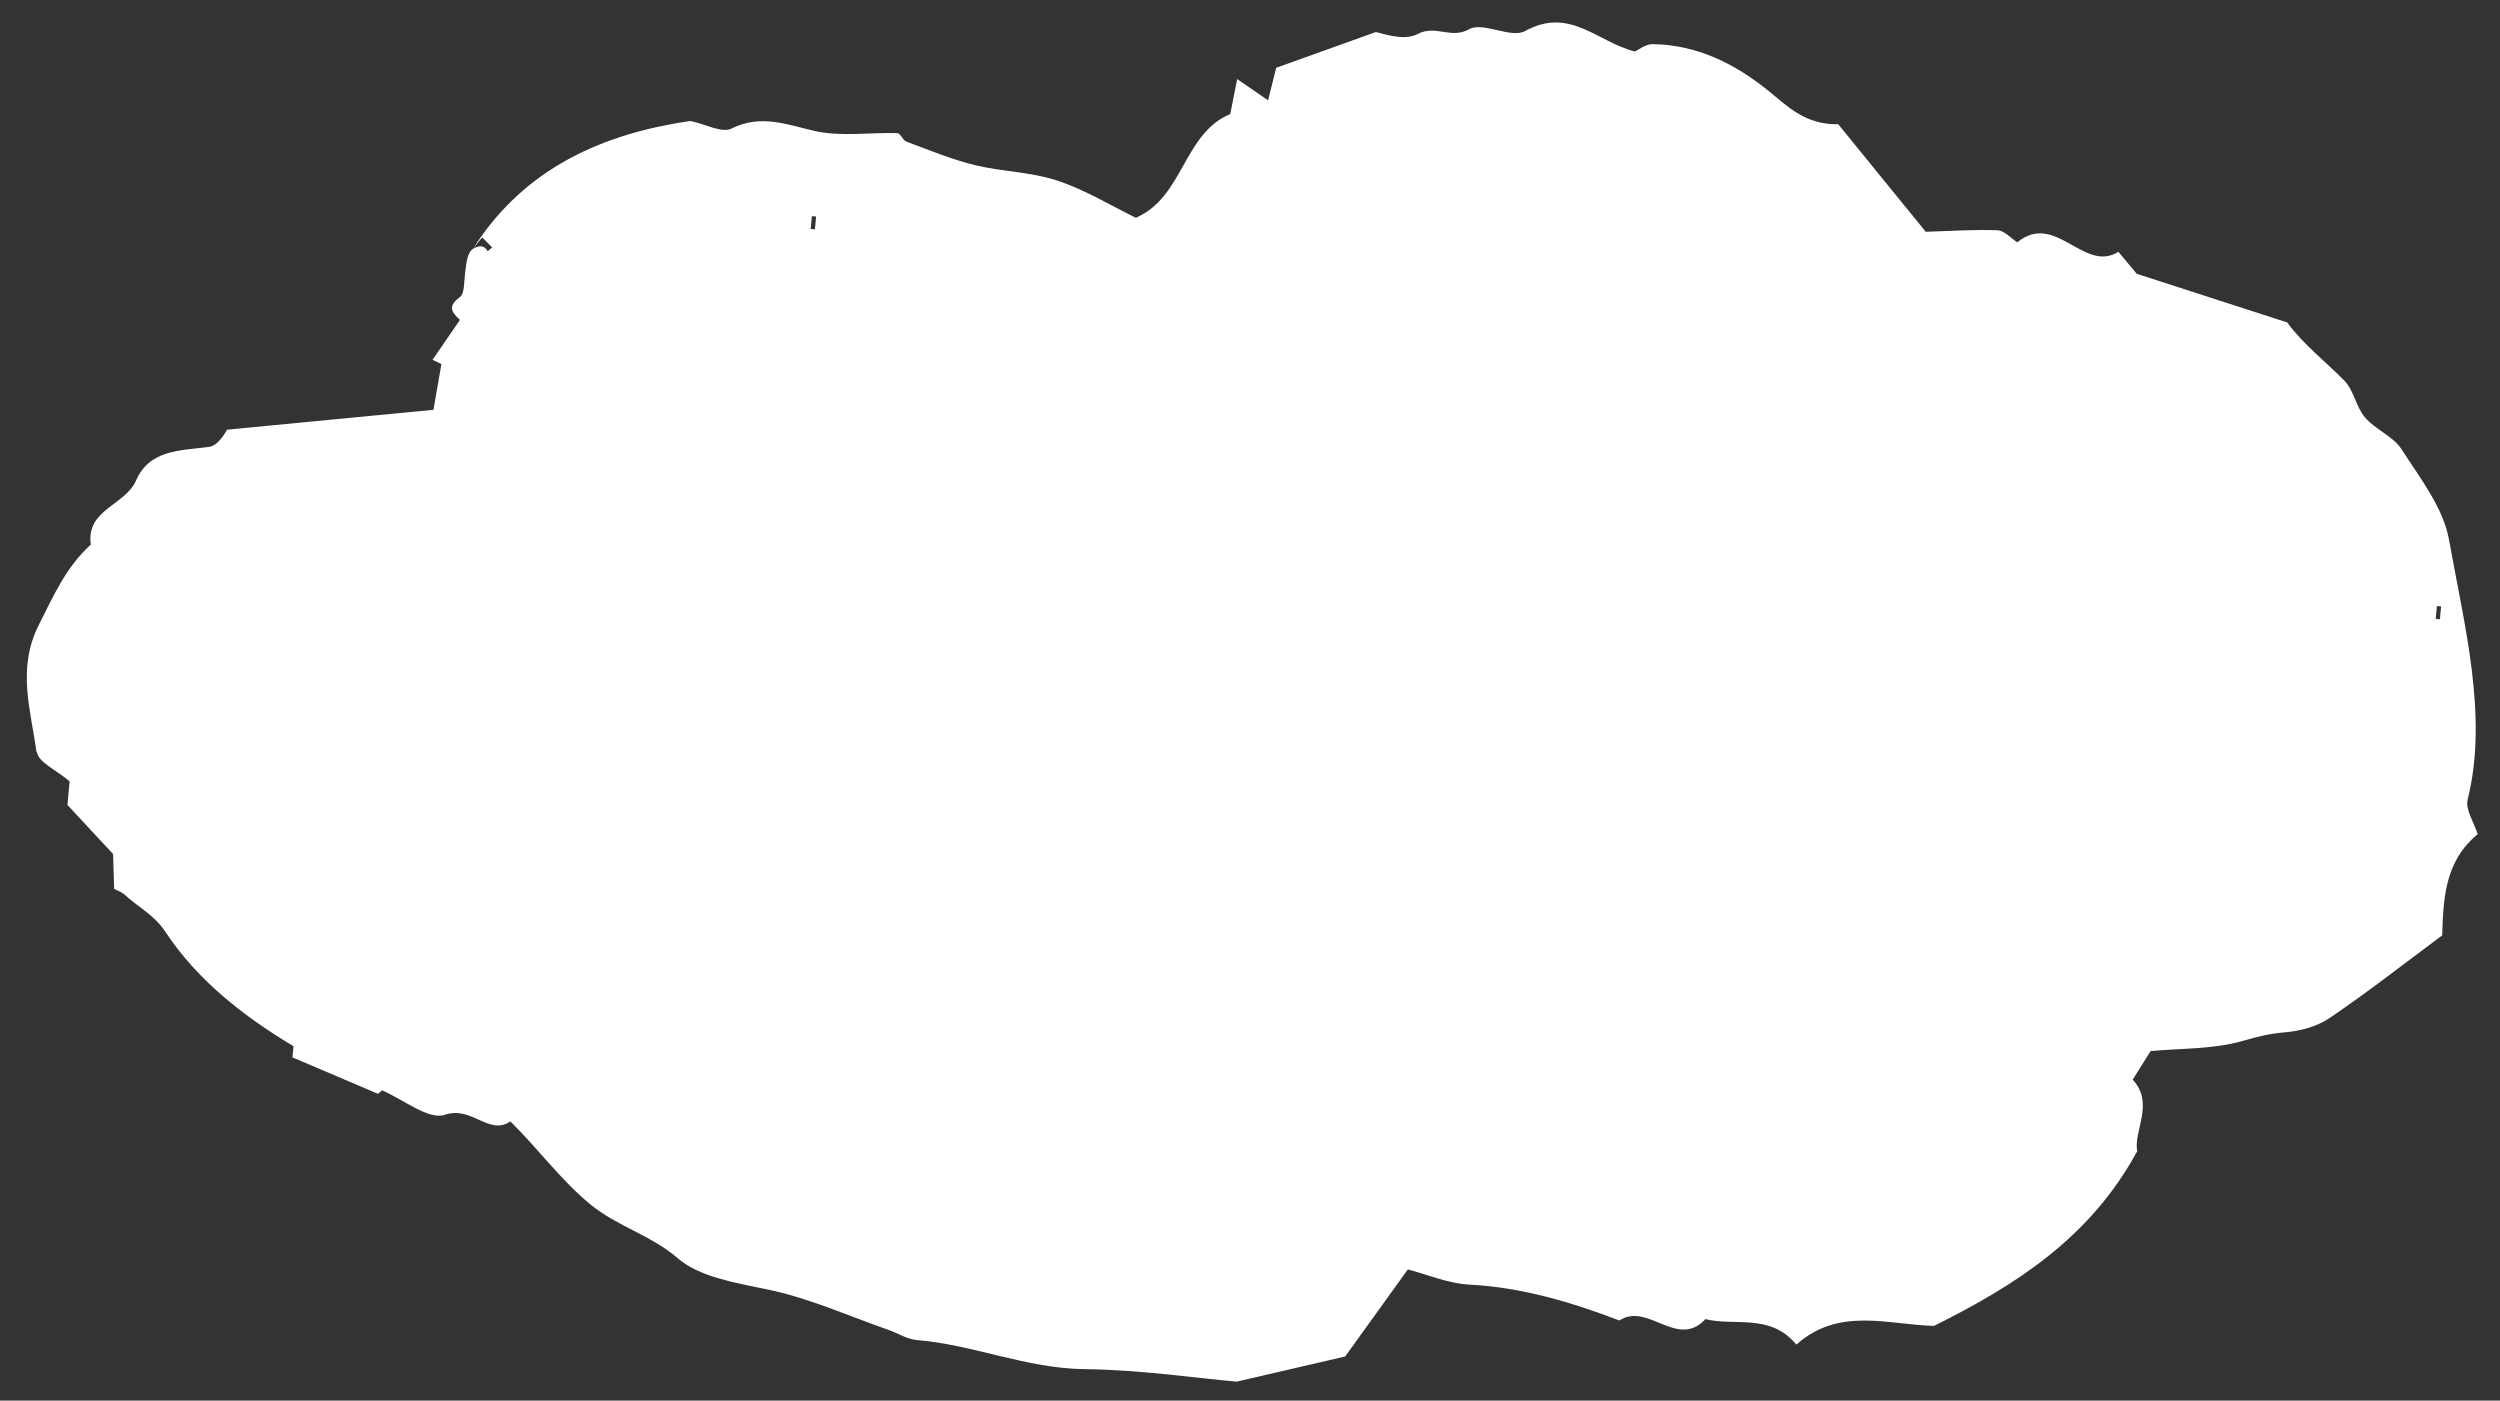 <?xml version="1.0" encoding="UTF-8"?><svg id="_レイヤー_5" xmlns="http://www.w3.org/2000/svg" viewBox="0 0 166 93"><rect x="0" y="0" width="166" height="93" fill="#333333" stroke="none"/><defs><style>.cls-1{fill:#fff;stroke-width:0px;}</style></defs><path class="cls-1" d="M2.45,49.93c.09.69,1.32,1.22,2.17,1.95-.03.34-.08.9-.14,1.57,1.03,1.11,2.09,2.25,3.03,3.26.03.95.05,1.63.07,2.31.24.13.51.22.7.39.89.83,1.93,1.3,2.73,2.5,2.1,3.18,5.16,5.57,8.48,7.56-.02.28-.05.56-.07.74,1.85.79,3.67,1.57,5.68,2.42.05-.04.17-.14.27-.23,1.43.61,3.1,1.99,4.17,1.62,1.81-.61,2.92,1.42,4.35.44,1.9,1.88,3.34,3.89,5.32,5.52,1.8,1.47,4.02,2.03,5.81,3.58,1.43,1.24,3.88,1.63,6.03,2.08,2.72.57,5.32,1.75,7.96,2.67.63.22,1.23.62,1.87.67,3.76.31,7.26,1.88,11.1,1.93,3.7.04,7.4.59,10.13.83,2.84-.66,4.78-1.1,7.21-1.67,1.18-1.63,2.66-3.69,4.16-5.78,1.28.33,2.68.94,4.1,1.01,3.48.18,6.74,1.16,9.95,2.38,1.89-1.24,3.84,1.93,5.71-.09,1.98.49,4.29-.41,6.04,1.69,2.83-2.52,6.07-1.32,9.14-1.24,5.38-2.69,10.35-5.81,13.49-11.6-.26-1.34,1.17-3.18-.3-4.75.44-.7.86-1.37,1.19-1.9,2.12-.19,4.22-.12,6.14-.68.93-.27,1.77-.48,2.74-.56,1.03-.08,2.16-.38,3-.95,2.54-1.72,4.95-3.61,7.48-5.49.08-2.41.16-4.92,2.36-6.72-.25-.79-.83-1.63-.67-2.29,1.39-5.55-.24-11.64-1.23-17.24-.38-2.14-1.93-4.12-3.16-6.03-.55-.86-1.73-1.3-2.42-2.11-.6-.69-.74-1.79-1.37-2.44-1.24-1.27-2.68-2.35-3.8-3.87-3.19-1.03-6.38-2.06-9.99-3.23-.13-.15-.59-.7-1.22-1.46-2.28,1.44-4.19-2.71-6.71-.63-.42-.27-.86-.78-1.32-.8-1.53-.06-3.07.05-4.76.1-1.87-2.29-3.91-4.81-5.81-7.14-2.18.03-3.32-1.15-4.6-2.19-2.24-1.82-4.76-3.09-7.73-3.13-.48,0-.96.4-1.17.49-2.51-.63-4.32-3-7.29-1.36-.93.52-2.8-.64-3.72-.12-1.21.68-2.22-.32-3.42.32-.95.51-2.49-.1-2.78-.13-2.73.98-4.6,1.65-6.61,2.37-.15.59-.34,1.36-.54,2.16-.67-.46-1.2-.83-2.05-1.41-.2.99-.33,1.64-.46,2.32-3.13,1.31-3.09,5.51-6.27,6.89-1.66-.81-3.38-1.87-5.25-2.48-1.74-.57-3.65-.58-5.45-1.02-1.55-.38-3.04-1-4.54-1.56-.24-.09-.39-.55-.59-.56-1.83-.06-3.73.25-5.47-.14-1.89-.43-3.59-1.14-5.56-.16-.63.31-1.72-.3-2.72-.51-5.66.83-10.96,3.02-14.43,8.48.5-.64.56-.69.62-.74.21.22.43.44.65.66-.1.08-.2.16-.29.25-.18-.25-.36-.5-.97-.17-.41.27-.45.96-.54,1.65-.07.54-.02,1.33-.35,1.57-.9.66-.45,1.07.01,1.51-.6.88-1.19,1.73-1.82,2.65l.59.28c-.28,1.6-.25,1.44-.53,3.04-4.2.41-8.46.82-13.71,1.32,0,0-.52,1.05-1.18,1.14-1.9.26-3.94.15-4.86,2.24-.72,1.65-3.33,1.91-3,4.25-1.64,1.48-2.48,3.4-3.46,5.35-1.46,2.9-.52,5.64-.15,8.41ZM54.11,15.23l-.28-.03c.03-.28.05-.57.08-.85l.28.03c-.03.28-.05.57-.08.85ZM161.81,40.24l.28.03c-.03.28-.05.57-.08.85l-.28-.03c.03-.28.05-.57.08-.85Z"/></svg>